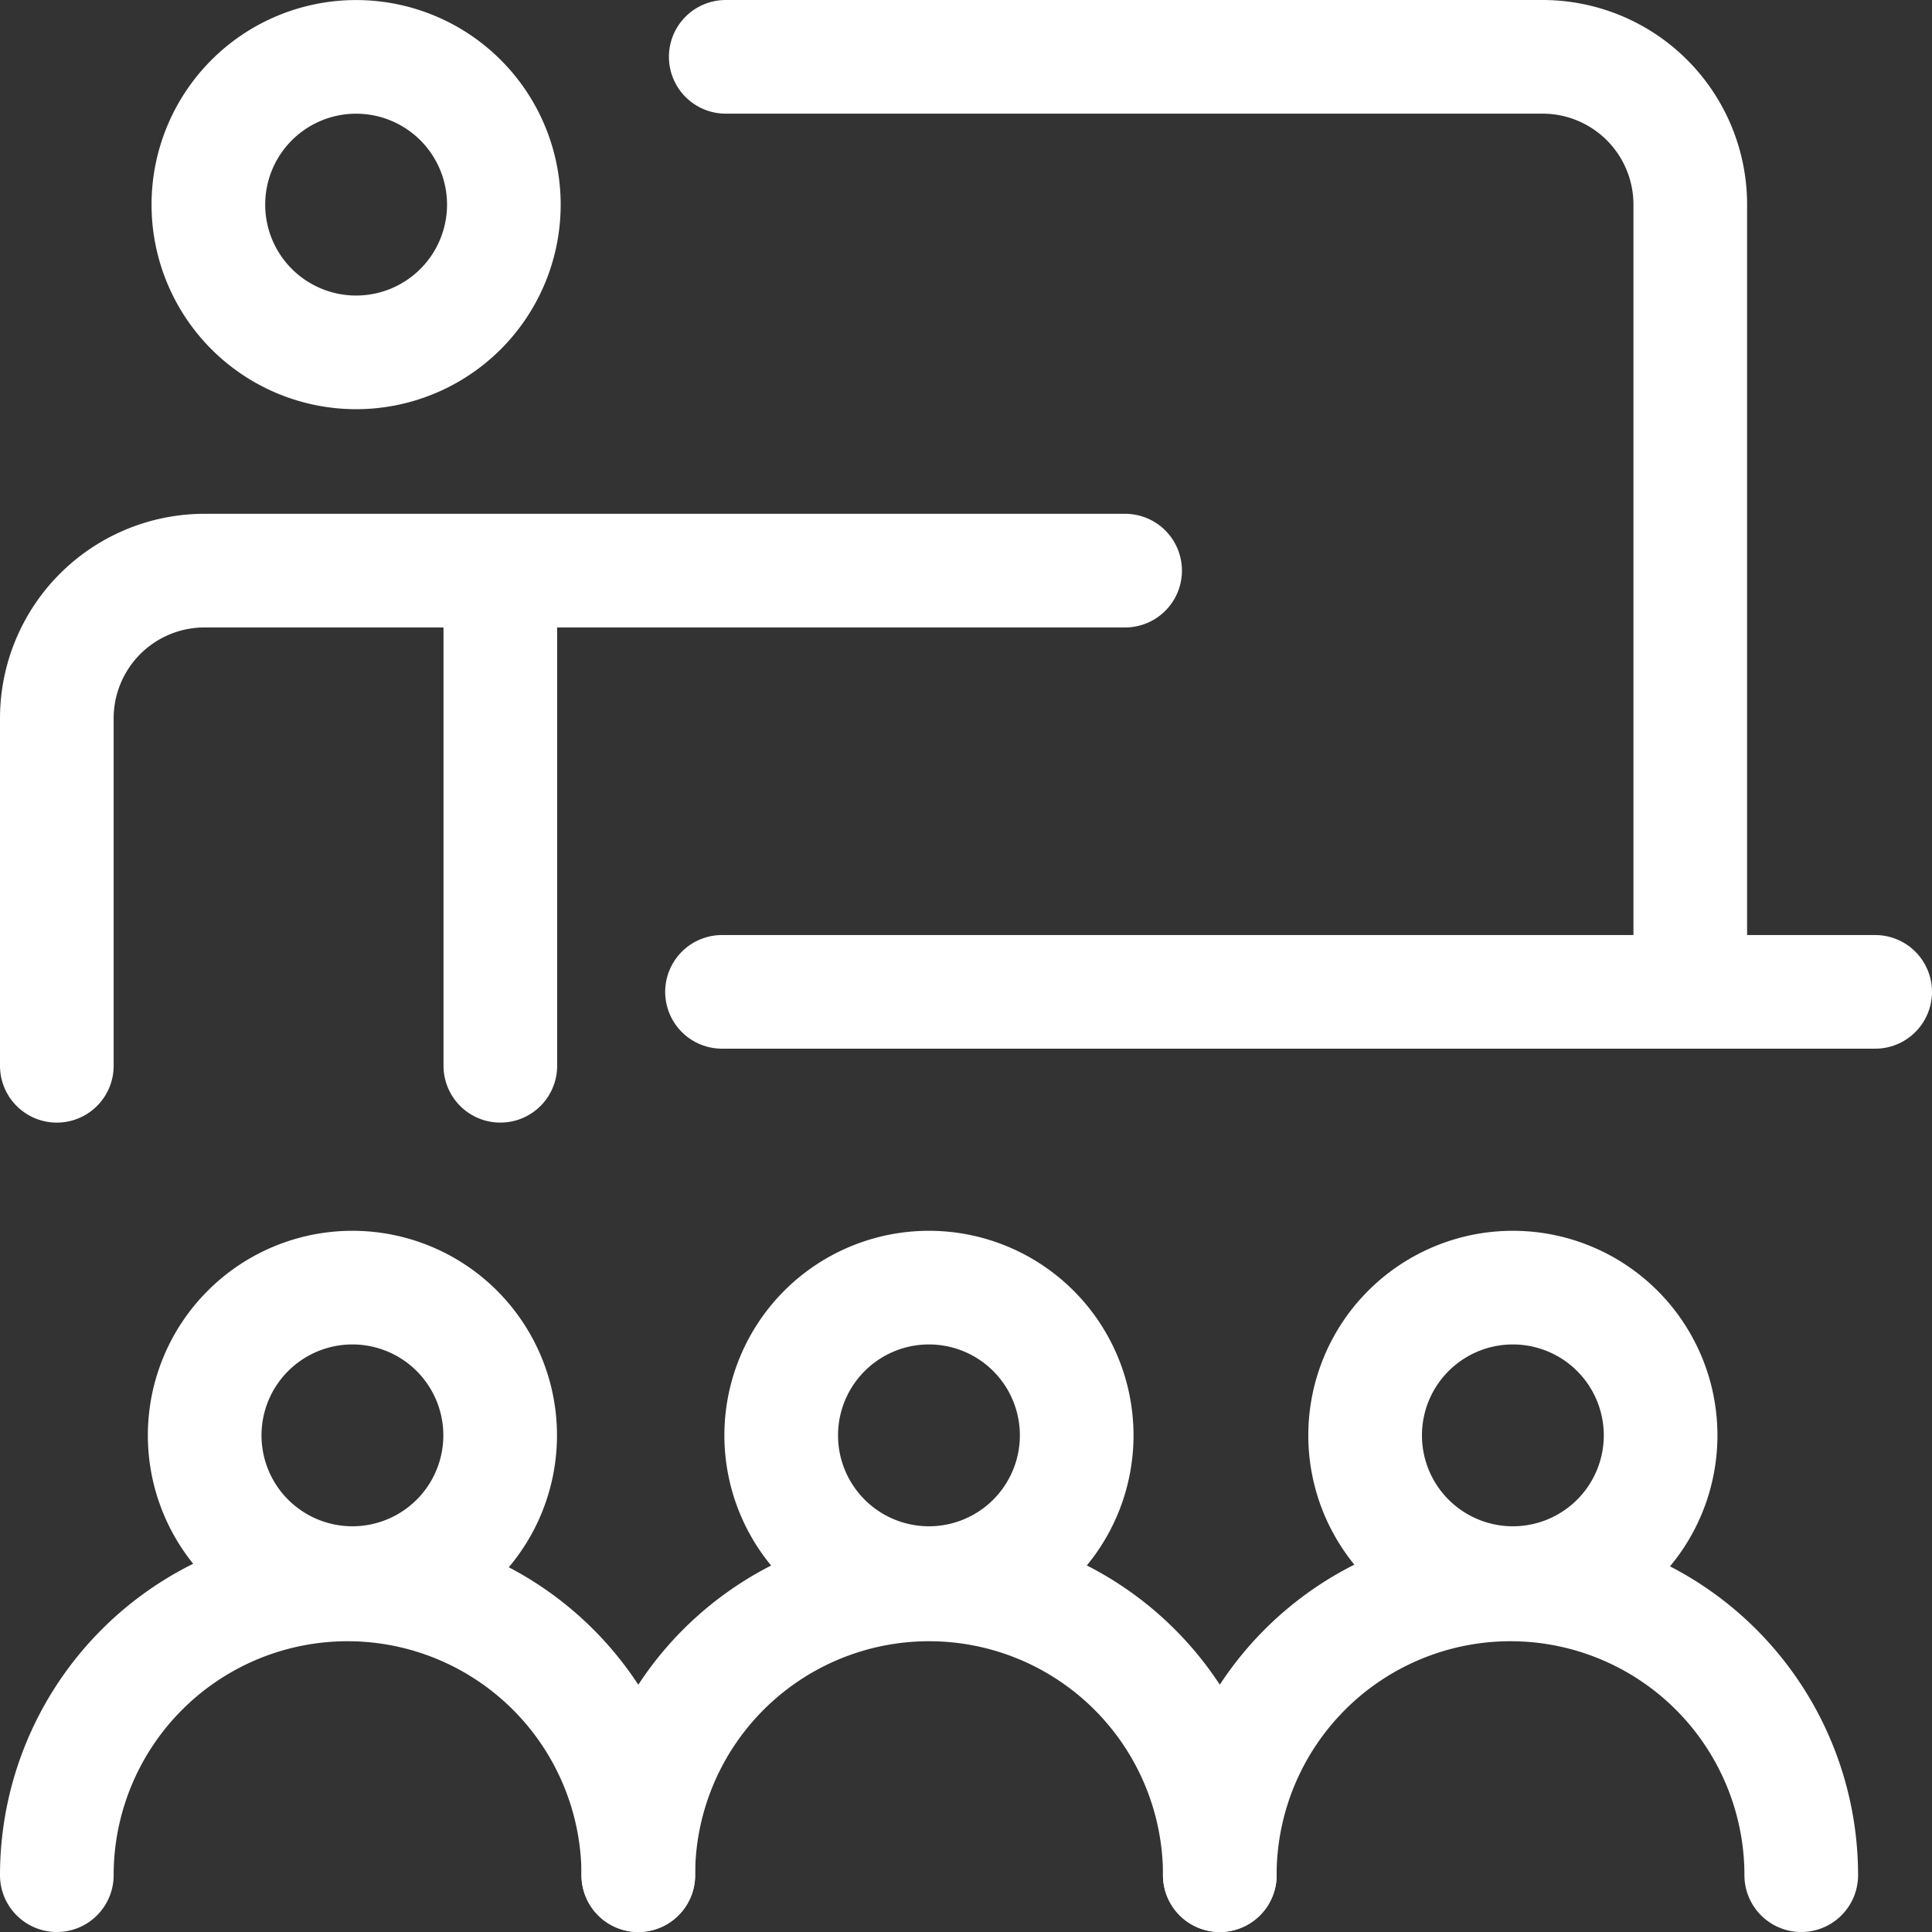 <svg xmlns="http://www.w3.org/2000/svg" width="34" height="34" viewBox="0 0 34 34">
  <rect x="0" y="0" width="34" height="34" fill="#333333" stroke="none"/>
  <g id="quality" transform="translate(-0.875 -0.877)">
    <g id="Group_665" data-name="Group 665" transform="translate(1.875 1.877)">
      <g id="Group_667" data-name="Group 667" transform="translate(0 0)">
        <path id="Path_675" data-name="Path 675" d="M0-50.732a2.6,2.6,0,0,1,2.6-2.6,2.6,2.6,0,0,1,2.6,2.6,2.6,2.6,0,0,1-2.6,2.6A2.6,2.6,0,0,1,0-50.732Z" transform="translate(12.748 74.992)" fill="none" stroke="#fff" stroke-linecap="round" stroke-linejoin="round" stroke-width="2"/>
        <path id="Path_676" data-name="Path 676" d="M0-99.773a5.117,5.117,0,0,1,5.117-5.117,5.117,5.117,0,0,1,5.117,5.117" transform="translate(10.233 131.773)" fill="none" stroke="#fff" stroke-linecap="round" stroke-linejoin="round" stroke-width="2"/>
        <path id="Path_677" data-name="Path 677" d="M0-99.773a5.117,5.117,0,0,1,5.116-5.117,5.117,5.117,0,0,1,5.117,5.117" transform="translate(20.466 131.773)" fill="none" stroke="#fff" stroke-linecap="round" stroke-linejoin="round" stroke-width="2"/>
        <path id="Path_678" data-name="Path 678" d="M0-99.773a5.117,5.117,0,0,1,5.117-5.117,5.117,5.117,0,0,1,5.116,5.117" transform="translate(0 131.773)" fill="none" stroke="#fff" stroke-linecap="round" stroke-linejoin="round" stroke-width="2"/>
        <path id="Path_679" data-name="Path 679" d="M0-50.732a2.6,2.6,0,0,1,2.6-2.6,2.6,2.6,0,0,1,2.6,2.6,2.6,2.6,0,0,1-2.6,2.6A2.6,2.6,0,0,1,0-50.732Z" transform="translate(2.602 74.992)" fill="none" stroke="#fff" stroke-linecap="round" stroke-linejoin="round" stroke-width="2"/>
        <path id="Path_680" data-name="Path 680" d="M0-50.732a2.6,2.6,0,0,1,2.6-2.6,2.6,2.6,0,0,1,2.6,2.6,2.6,2.6,0,0,1-2.6,2.6A2.6,2.6,0,0,1,0-50.732Z" transform="translate(23.024 74.992)" fill="none" stroke="#fff" stroke-linecap="round" stroke-linejoin="round" stroke-width="2"/>
        <path id="Path_681" data-name="Path 681" d="M0-50.732a2.6,2.6,0,0,1,2.6-2.6,2.6,2.6,0,0,1,2.6,2.6,2.6,2.6,0,0,1-2.6,2.6A2.6,2.6,0,0,1,0-50.732Z" transform="translate(2.667 53.333)" fill="none" stroke="#fff" stroke-linecap="round" stroke-linejoin="round" stroke-width="2"/>
        <path id="Path_682" data-name="Path 682" d="M0,0V8.065" transform="translate(7.805 9.691)" fill="none" stroke="#fff" stroke-linecap="round" stroke-linejoin="round" stroke-width="2"/>
        <path id="Path_683" data-name="Path 683" d="M0-169.951v-6.114a2.6,2.6,0,0,1,2.6-2.6H18.8" transform="translate(0 187.707)" fill="none" stroke="#fff" stroke-linecap="round" stroke-linejoin="round" stroke-width="2"/>
        <path id="Path_684" data-name="Path 684" d="M-395.706,0H-416" transform="translate(427.706 16.455)" fill="none" stroke="#fff" stroke-linecap="round" stroke-linejoin="round" stroke-width="2"/>
        <path id="Path_685" data-name="Path 685" d="M0,0H14.374a2.6,2.6,0,0,1,2.6,2.6V16.39" transform="translate(11.772 0)" fill="none" stroke="#fff" stroke-linecap="round" stroke-linejoin="round" stroke-width="2"/>
      </g>
    </g>
  </g>
</svg>
